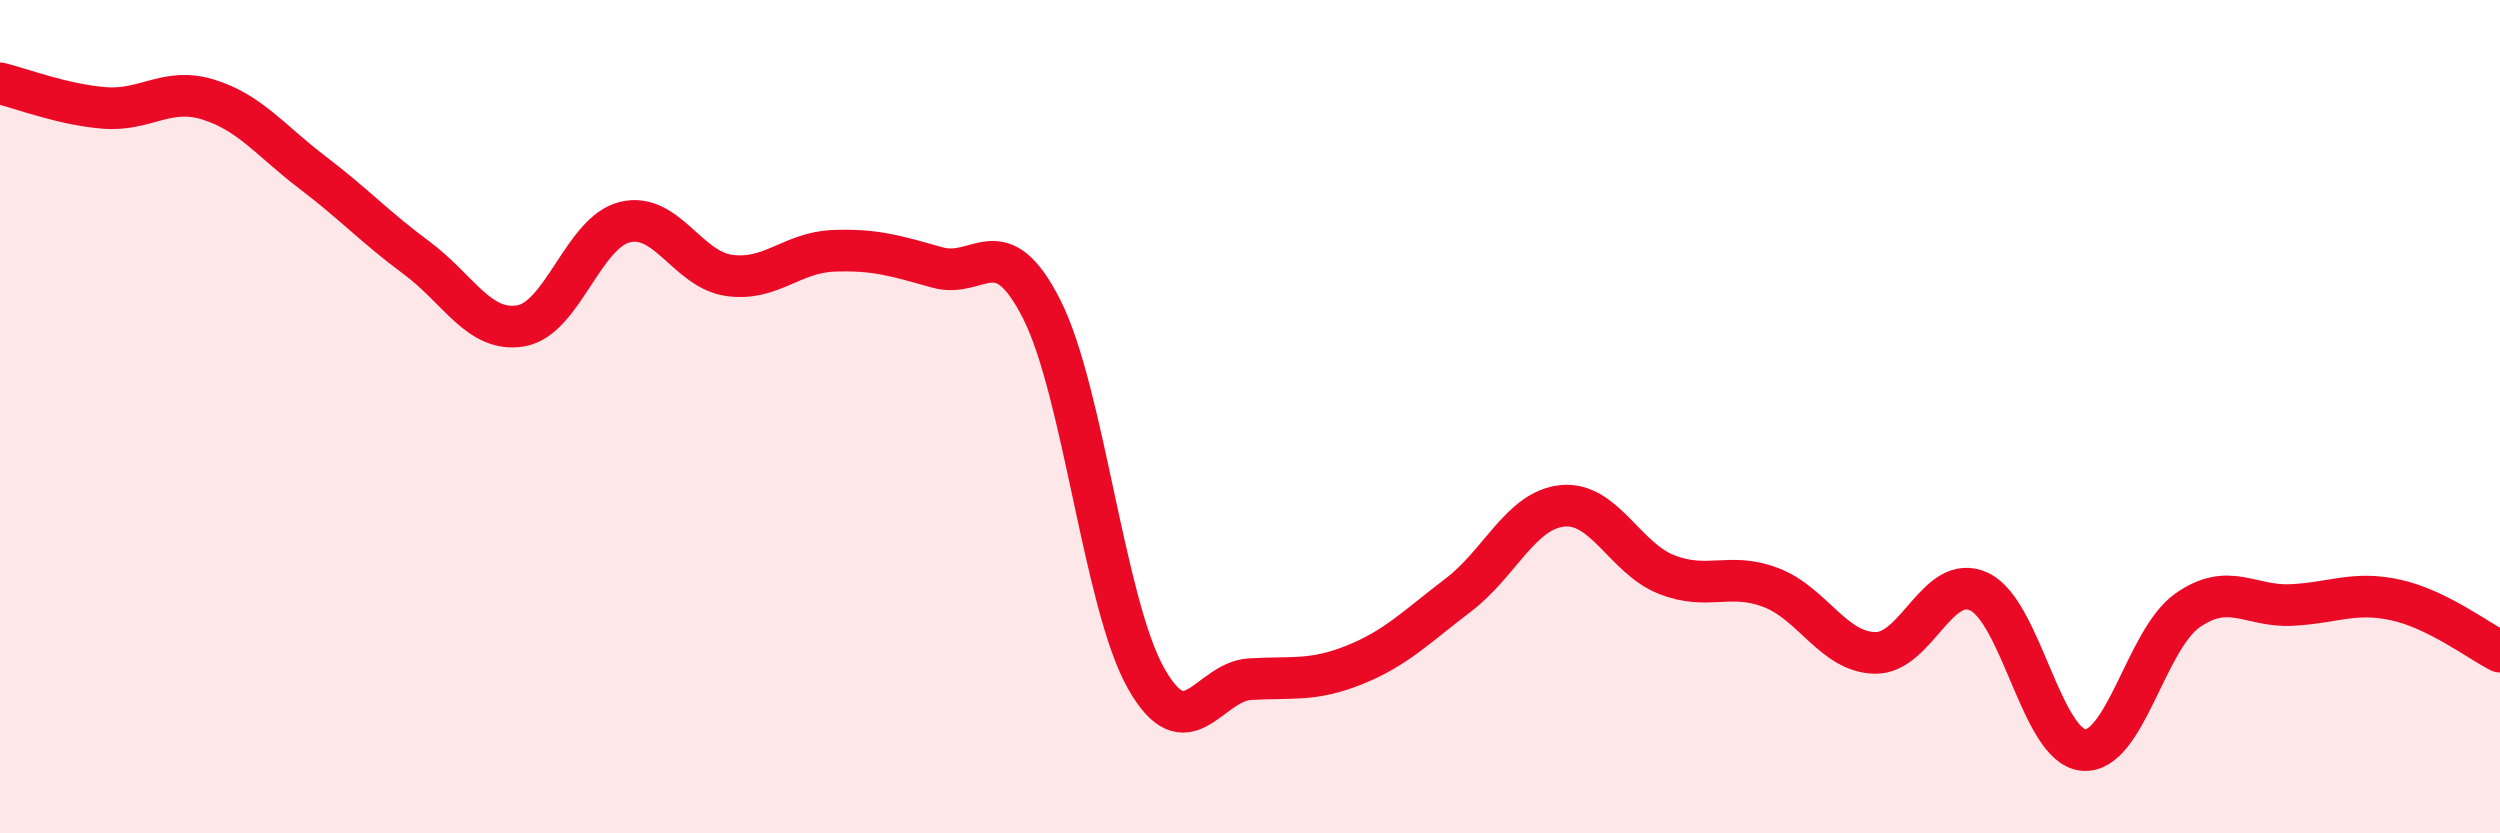 
    <svg width="60" height="20" viewBox="0 0 60 20" xmlns="http://www.w3.org/2000/svg">
      <path
        d="M 0,2 C 0.5,2.12 1.5,2.51 2.5,2.59 C 3.5,2.67 4,2.08 5,2.39 C 6,2.7 6.5,3.38 7.5,4.14 C 8.5,4.9 9,5.45 10,6.19 C 11,6.93 11.5,7.99 12.5,7.82 C 13.5,7.65 14,5.57 15,5.33 C 16,5.09 16.5,6.47 17.5,6.61 C 18.5,6.75 19,6.06 20,6.02 C 21,5.98 21.5,6.14 22.5,6.42 C 23.5,6.7 24,5.45 25,7.42 C 26,9.39 26.5,14.49 27.5,16.27 C 28.5,18.05 29,16.36 30,16.3 C 31,16.24 31.5,16.36 32.5,15.96 C 33.5,15.56 34,15.04 35,14.28 C 36,13.52 36.5,12.24 37.5,12.14 C 38.5,12.04 39,13.4 40,13.79 C 41,14.18 41.5,13.72 42.5,14.1 C 43.5,14.48 44,15.65 45,15.67 C 46,15.69 46.5,13.73 47.5,14.2 C 48.5,14.67 49,17.91 50,18 C 51,18.09 51.5,15.35 52.5,14.65 C 53.5,13.95 54,14.57 55,14.52 C 56,14.47 56.5,14.18 57.5,14.4 C 58.5,14.62 59.5,15.39 60,15.64L60 20L0 20Z"
        fill="#EB0A25"
        opacity="0.1"
        stroke-linecap="round"
        stroke-linejoin="round"
      />
      <path
        d="M 0,2 C 0.5,2.12 1.5,2.51 2.5,2.59 C 3.5,2.67 4,2.08 5,2.39 C 6,2.7 6.5,3.38 7.5,4.14 C 8.5,4.9 9,5.45 10,6.19 C 11,6.93 11.5,7.99 12.5,7.82 C 13.5,7.65 14,5.57 15,5.33 C 16,5.09 16.5,6.47 17.5,6.61 C 18.5,6.75 19,6.06 20,6.02 C 21,5.98 21.5,6.14 22.5,6.42 C 23.5,6.7 24,5.45 25,7.42 C 26,9.39 26.5,14.49 27.5,16.27 C 28.5,18.05 29,16.36 30,16.3 C 31,16.24 31.5,16.36 32.5,15.96 C 33.5,15.56 34,15.04 35,14.28 C 36,13.52 36.5,12.24 37.5,12.14 C 38.5,12.04 39,13.4 40,13.79 C 41,14.18 41.5,13.72 42.5,14.1 C 43.5,14.48 44,15.65 45,15.67 C 46,15.69 46.5,13.73 47.5,14.2 C 48.5,14.67 49,17.91 50,18 C 51,18.09 51.5,15.35 52.5,14.65 C 53.5,13.95 54,14.57 55,14.52 C 56,14.47 56.5,14.18 57.5,14.4 C 58.5,14.62 59.5,15.39 60,15.64"
        stroke="#EB0A25"
        stroke-width="1"
        fill="none"
        stroke-linecap="round"
        stroke-linejoin="round"
      />
    </svg>
  